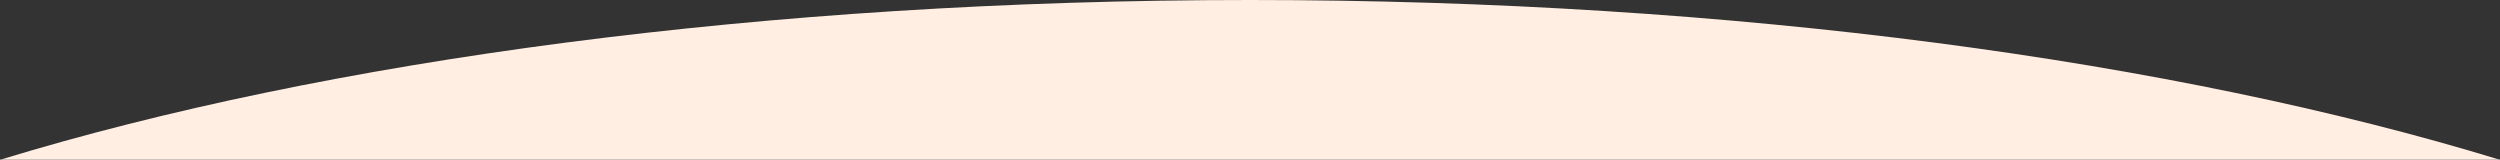 <svg width="1441" height="92" viewBox="0 0 1441 92" xmlns="http://www.w3.org/2000/svg" xmlns:xlink="http://www.w3.org/1999/xlink">
    <rect x="0" y="0" width="1441" height="92" fill="#333333" stroke="none"/>
    <defs>
        <path d="M719.514 0c279.77 0 533.652 35.041 720.125 91.997L.014 92 0 91.81C186.416 34.966 440.049 0 719.514 0z" id="so0tfdl8ia"/>
    </defs>
    <use fill="#FFEEE1" xlink:href="#so0tfdl8ia" transform="translate(.986)" fill-rule="evenodd"/>
</svg>
